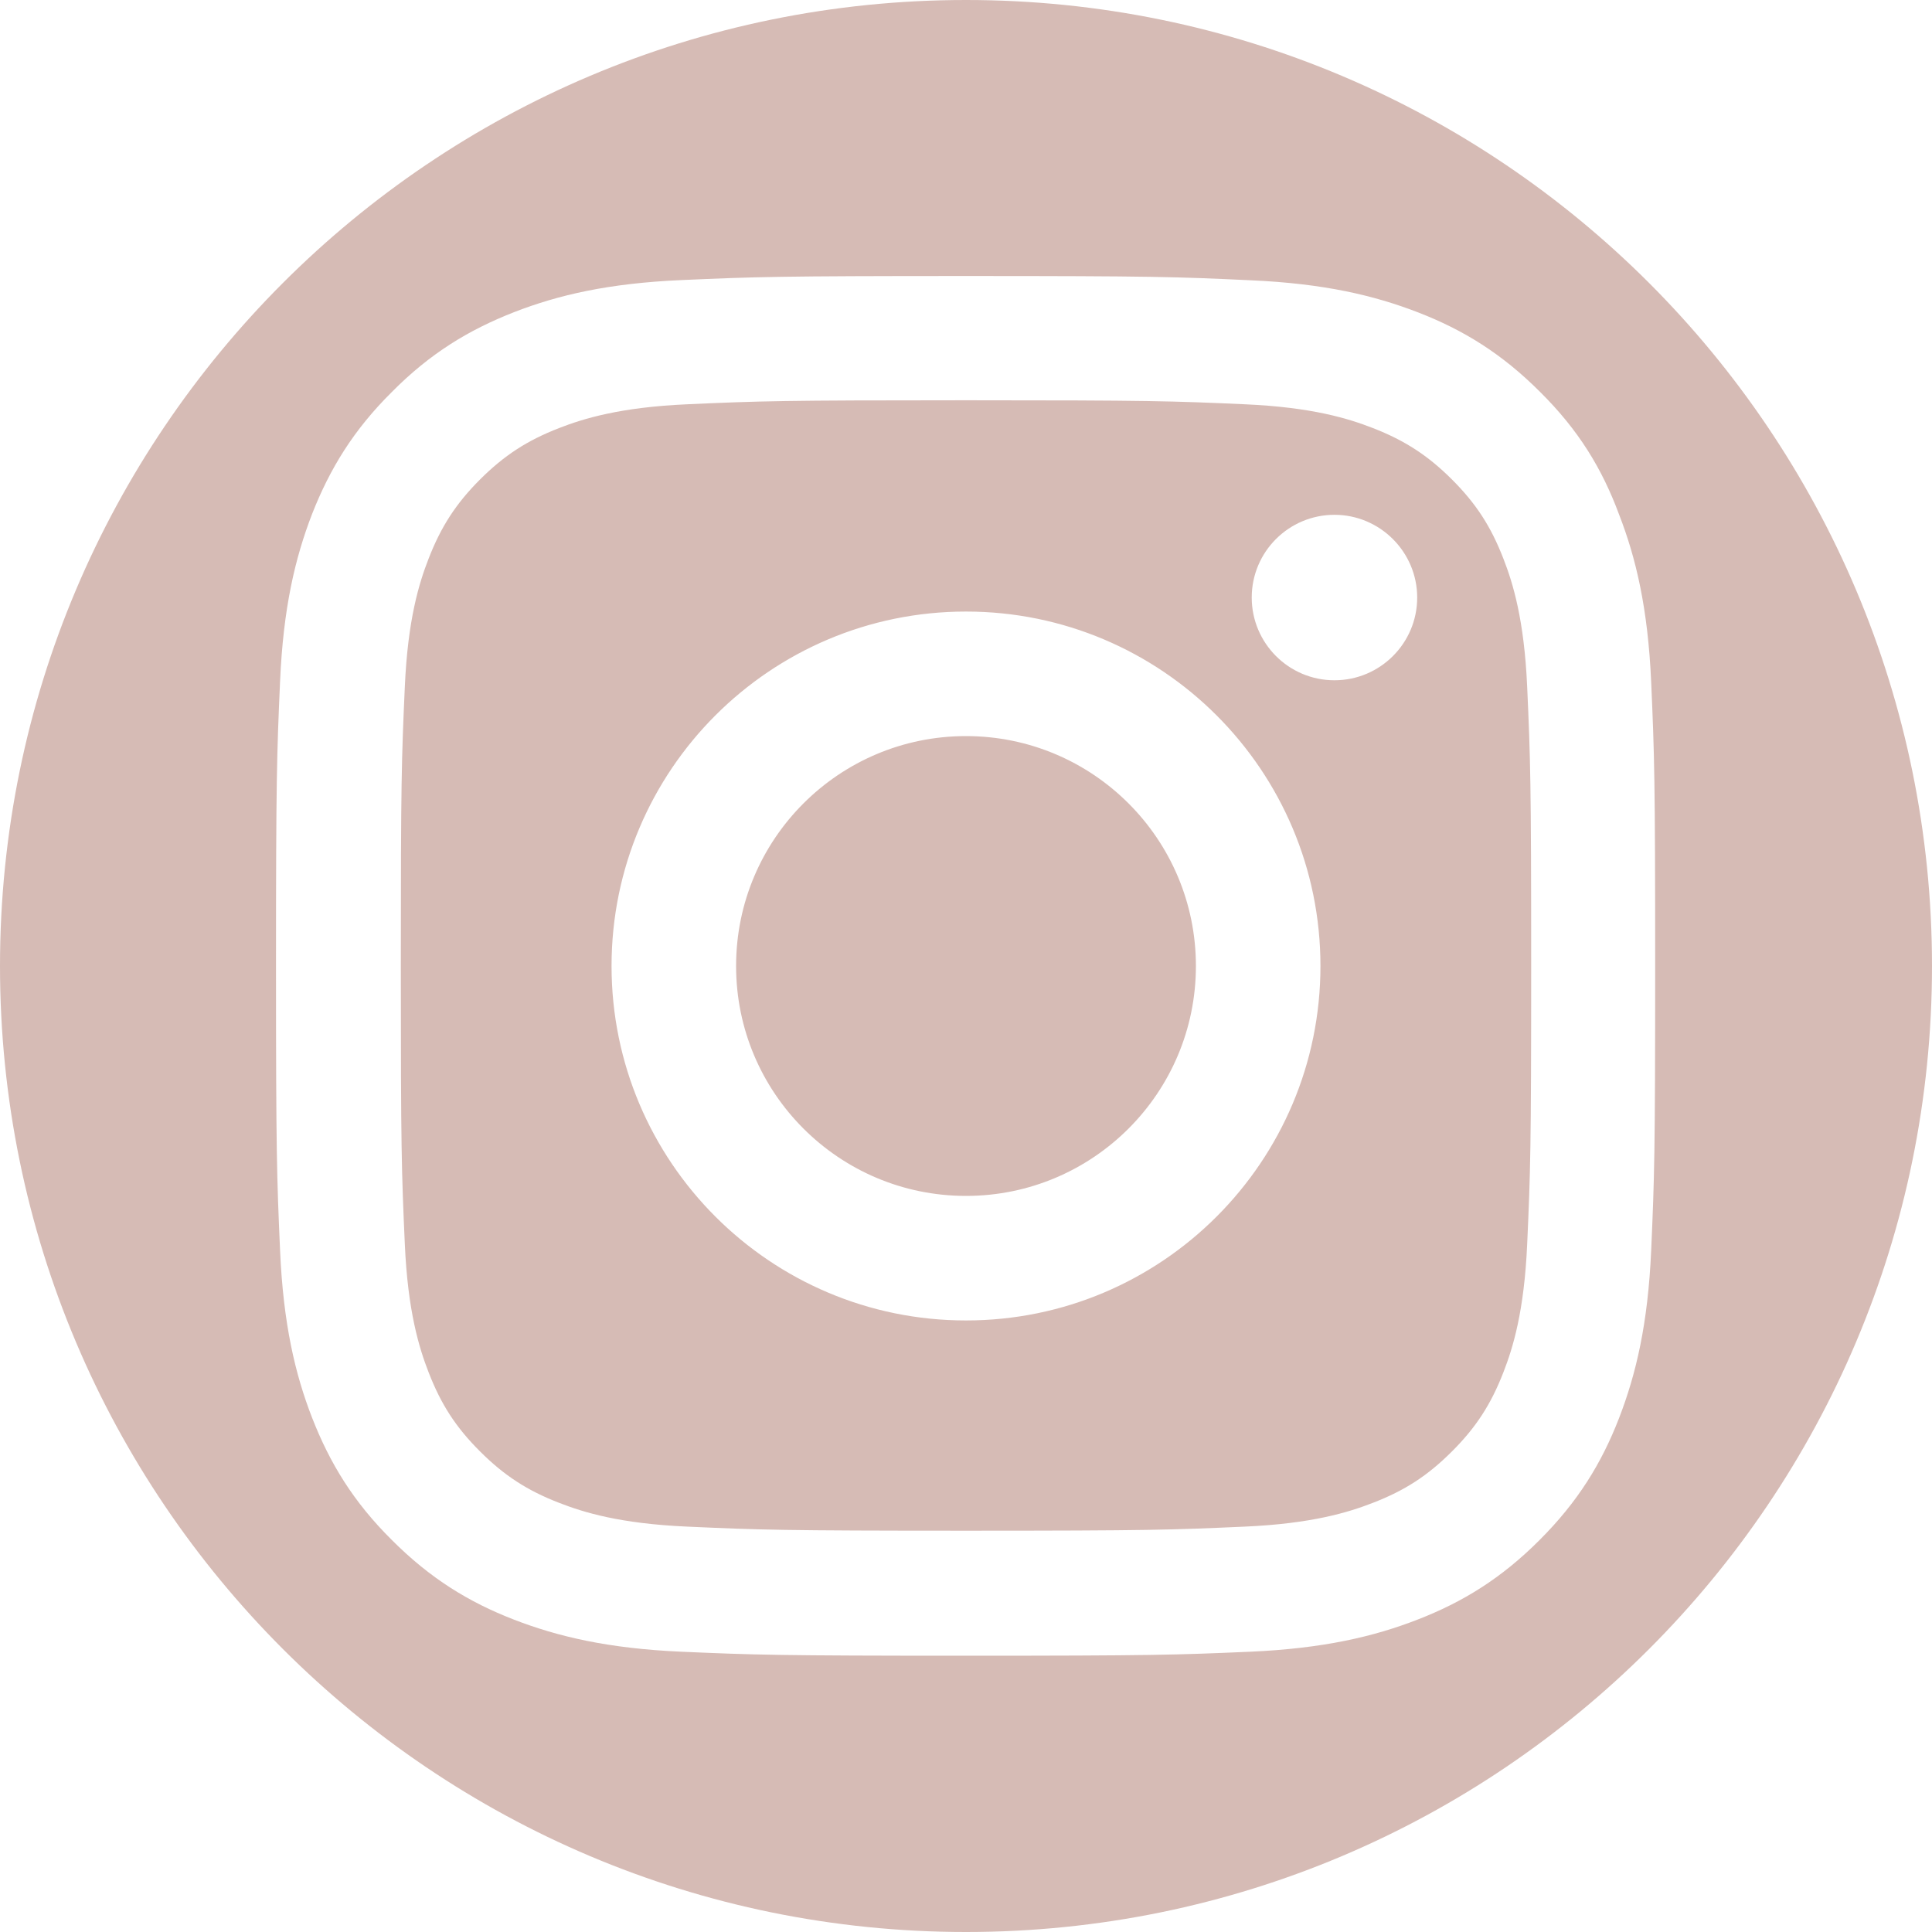 <svg width="28" height="28" viewBox="0 0 28 28" fill="none" xmlns="http://www.w3.org/2000/svg">
<path fill-rule="evenodd" clip-rule="evenodd" d="M14 28C21.732 28 28 21.732 28 14C28 6.268 21.732 0 14 0C6.268 0 0 6.268 0 14C0 21.732 6.268 28 14 28ZM14 5.801C16.672 5.801 16.988 5.812 18.039 5.859C19.016 5.902 19.543 6.066 19.895 6.203C20.359 6.383 20.695 6.602 21.043 6.949C21.395 7.301 21.609 7.633 21.789 8.098C21.926 8.449 22.09 8.98 22.133 9.953C22.18 11.008 22.191 11.324 22.191 13.992C22.191 16.664 22.18 16.98 22.133 18.031C22.09 19.008 21.926 19.535 21.789 19.887C21.609 20.352 21.391 20.688 21.043 21.035C20.691 21.387 20.359 21.602 19.895 21.781C19.543 21.918 19.012 22.082 18.039 22.125C16.984 22.172 16.668 22.184 14 22.184C11.328 22.184 11.012 22.172 9.961 22.125C8.984 22.082 8.457 21.918 8.105 21.781C7.641 21.602 7.305 21.383 6.957 21.035C6.605 20.684 6.391 20.352 6.211 19.887C6.074 19.535 5.91 19.004 5.867 18.031C5.82 16.977 5.809 16.66 5.809 13.992C5.809 11.32 5.82 11.004 5.867 9.953C5.91 8.977 6.074 8.449 6.211 8.098C6.391 7.633 6.609 7.297 6.957 6.949C7.309 6.598 7.641 6.383 8.105 6.203C8.457 6.066 8.988 5.902 9.961 5.859C11.012 5.812 11.328 5.801 14 5.801ZM14 4C11.285 4 10.945 4.012 9.879 4.059C8.816 4.105 8.086 4.277 7.453 4.523C6.793 4.781 6.234 5.121 5.68 5.68C5.121 6.234 4.781 6.793 4.523 7.449C4.277 8.086 4.105 8.812 4.059 9.875C4.012 10.945 4 11.285 4 14C4 16.715 4.012 17.055 4.059 18.121C4.105 19.184 4.277 19.914 4.523 20.547C4.781 21.207 5.121 21.766 5.68 22.32C6.234 22.875 6.793 23.219 7.449 23.473C8.086 23.719 8.812 23.891 9.875 23.938C10.941 23.984 11.281 23.996 13.996 23.996C16.711 23.996 17.051 23.984 18.117 23.938C19.18 23.891 19.91 23.719 20.543 23.473C21.199 23.219 21.758 22.875 22.312 22.32C22.867 21.766 23.211 21.207 23.465 20.551C23.711 19.914 23.883 19.188 23.93 18.125C23.977 17.059 23.988 16.719 23.988 14.004C23.988 11.289 23.977 10.949 23.93 9.883C23.883 8.82 23.711 8.09 23.465 7.457C23.219 6.793 22.879 6.234 22.32 5.68C21.766 5.125 21.207 4.781 20.551 4.527C19.914 4.281 19.188 4.109 18.125 4.062C17.055 4.012 16.715 4 14 4ZM14 8.863C11.164 8.863 8.863 11.164 8.863 14C8.863 16.836 11.164 19.137 14 19.137C16.836 19.137 19.137 16.836 19.137 14C19.137 11.164 16.836 8.863 14 8.863ZM14 17.332C12.16 17.332 10.668 15.84 10.668 14C10.668 12.16 12.16 10.668 14 10.668C15.84 10.668 17.332 12.16 17.332 14C17.332 15.84 15.84 17.332 14 17.332ZM19.34 9.859C20 9.859 20.539 9.324 20.539 8.66C20.539 8 20 7.461 19.34 7.461C18.68 7.461 18.141 7.996 18.141 8.66C18.141 9.32 18.676 9.859 19.34 9.859Z" fill="#D6BBB5"/>
</svg>

